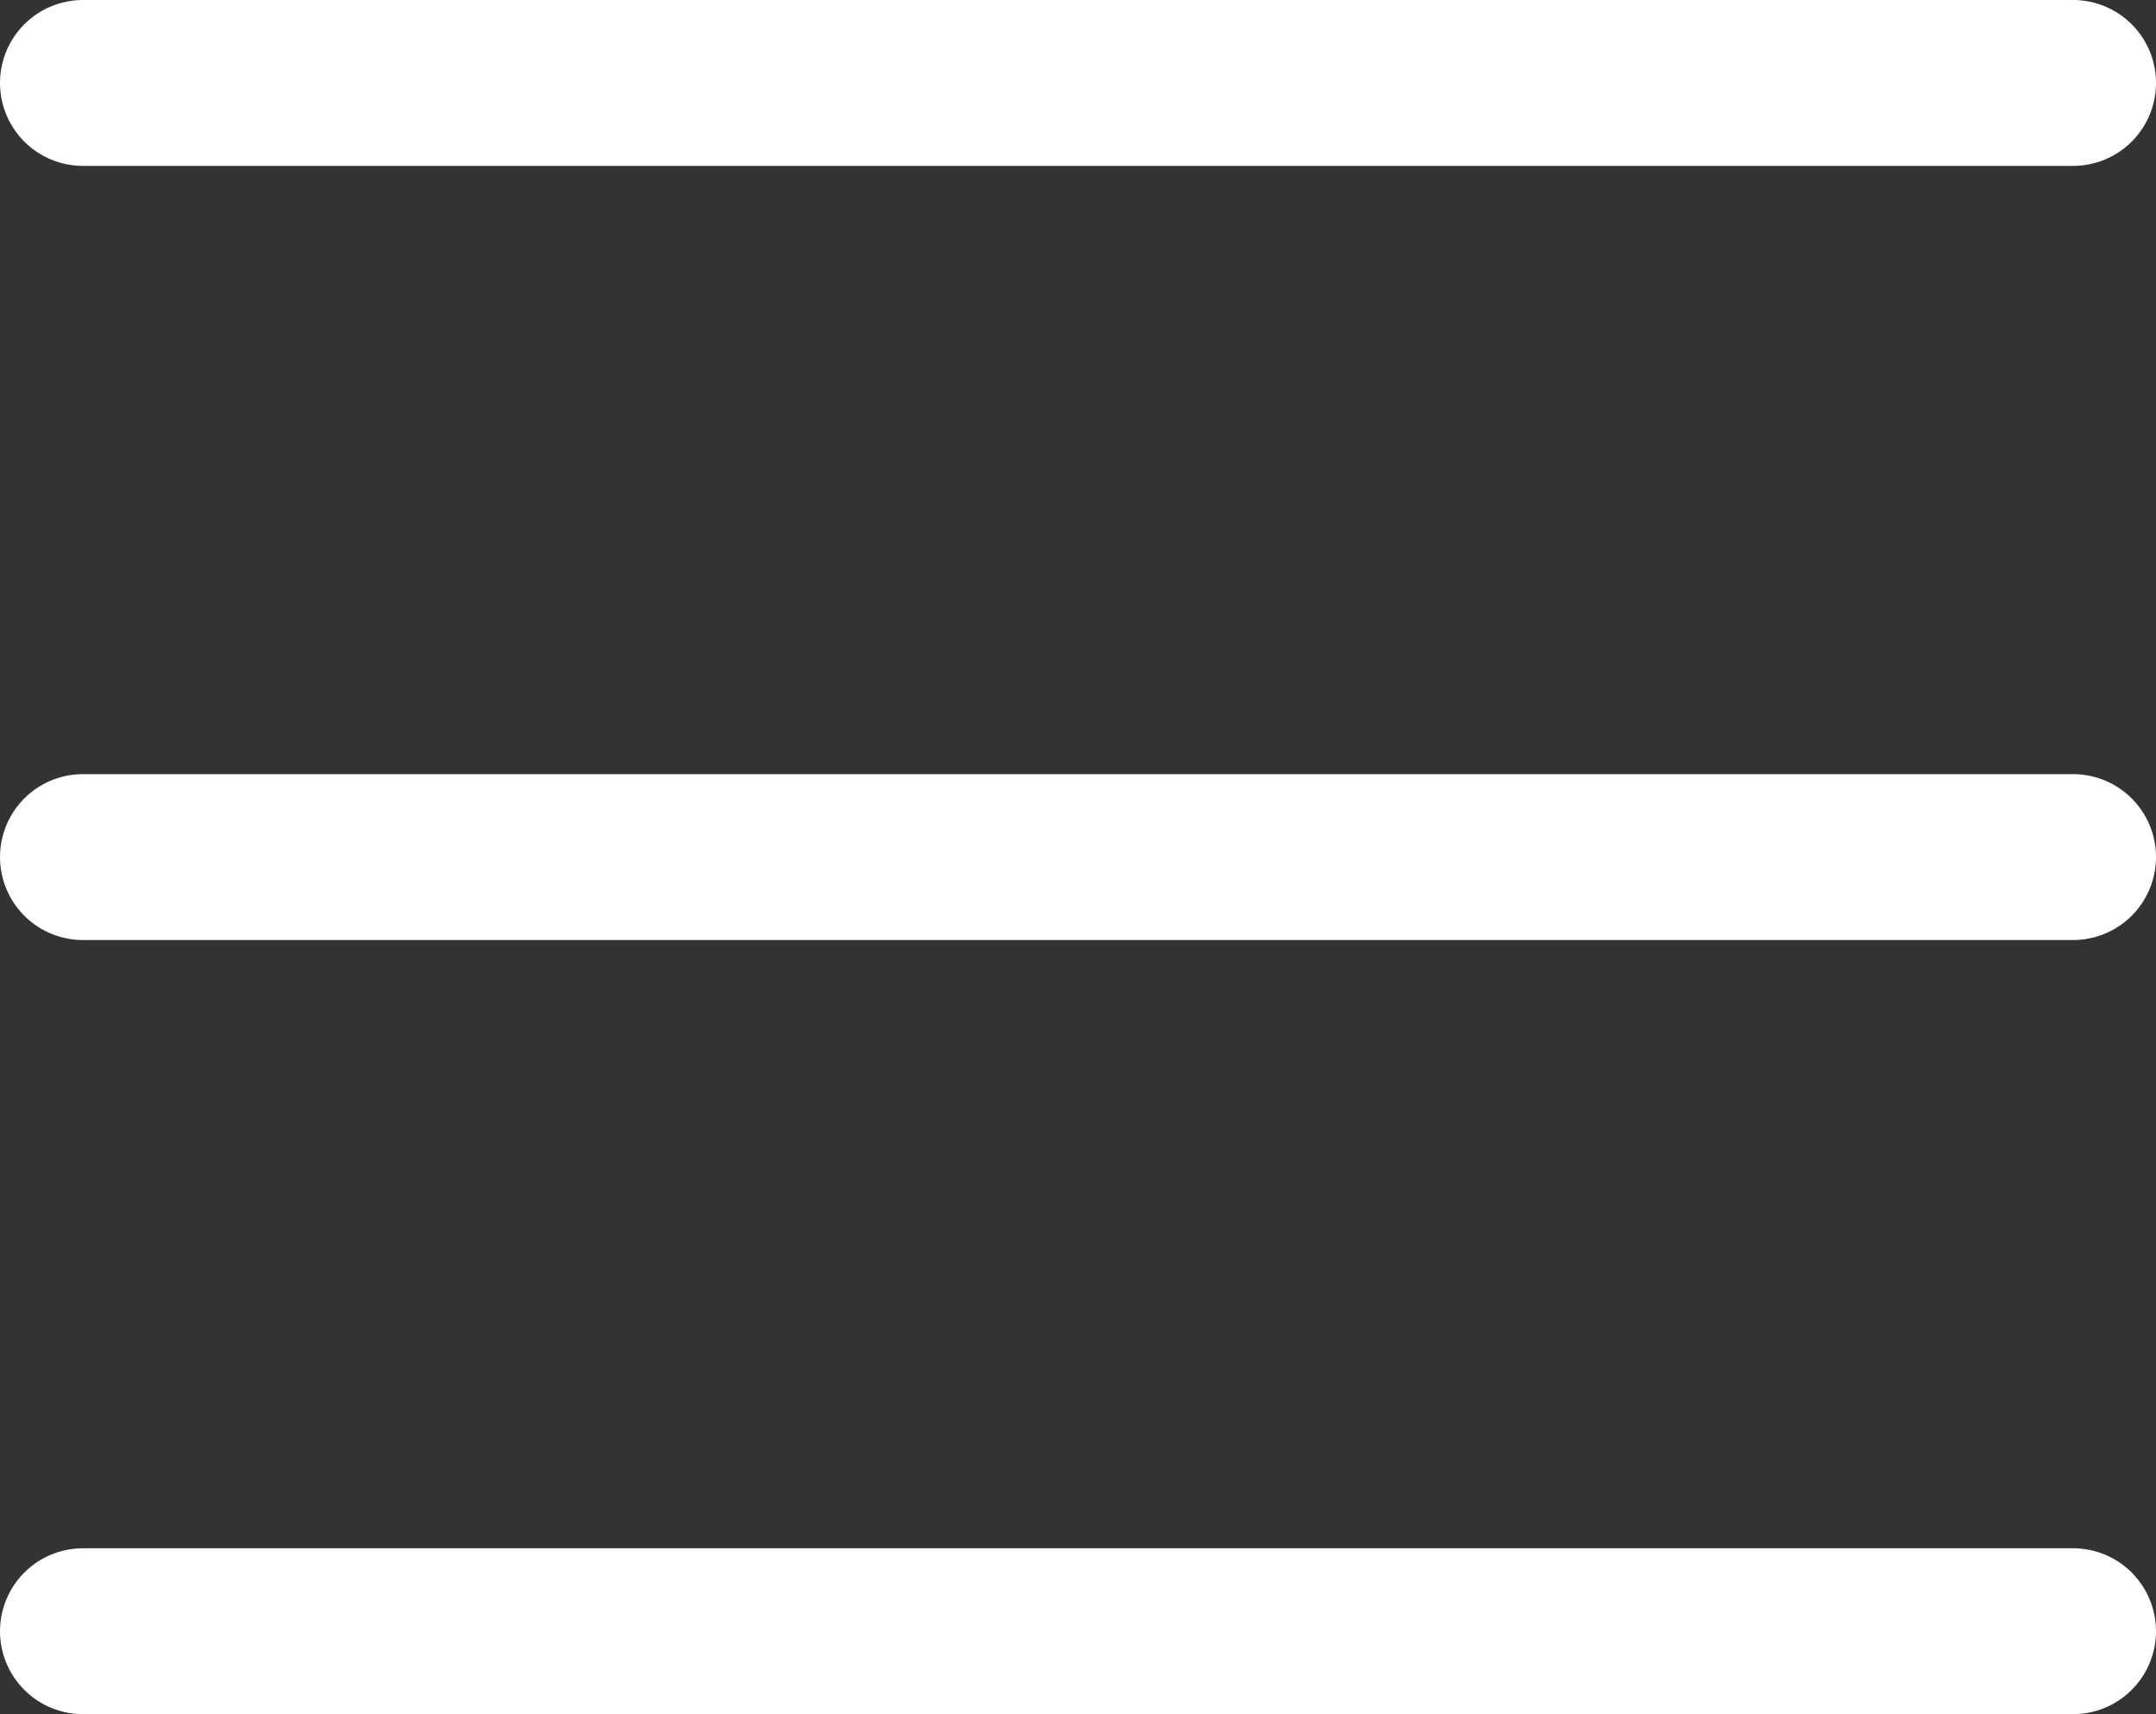 <?xml version="1.0" encoding="UTF-8" standalone="no"?> <svg xmlns:inkscape="http://www.inkscape.org/namespaces/inkscape" xmlns:sodipodi="http://sodipodi.sourceforge.net/DTD/sodipodi-0.dtd" xmlns="http://www.w3.org/2000/svg" xmlns:svg="http://www.w3.org/2000/svg" fill="none" stroke-width="1.5" viewBox="0 0 19.5 15.5" version="1.1" id="svg4" sodipodi:docname="menu_icon.svg" width="19.5" height="15.5" inkscape:version="1.2.2 (b0a8486541, 2022-12-01)"><rect x="0" y="0" width="19.5" height="15.5" fill="#333333" stroke="none"/><defs id="defs8"></defs><path d="m 0.75,0.75 h 18 m -18,7 h 18 m -18,7 h 18" stroke="#ffffff" stroke-linecap="round" stroke-linejoin="round" class="stroke-000000" id="path2"></path></svg> 